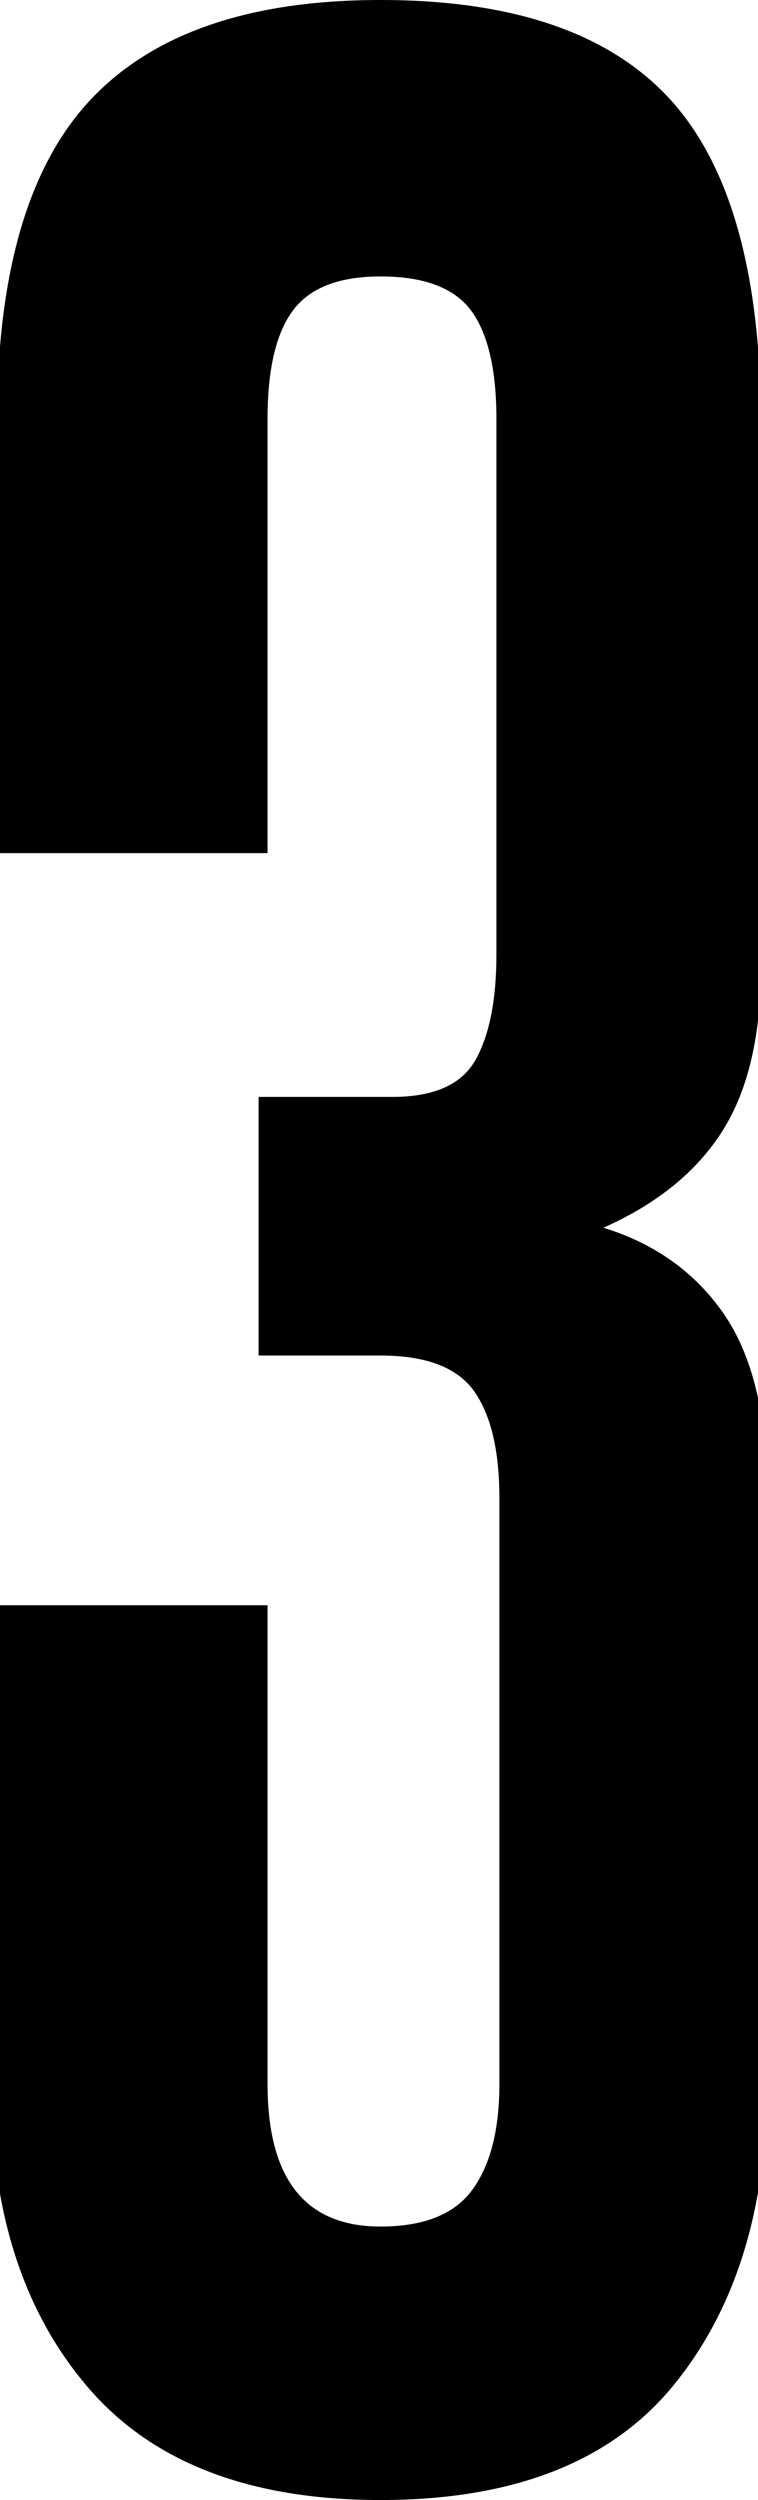 <svg xmlns="http://www.w3.org/2000/svg" id="Layer_1" version="1.1" viewBox="0 0 41.629 137.294">
  <path d="M27.426,82.278c0-2.612-.464-4.571-1.388-5.877-.926-1.307-2.641-1.959-5.143-1.959h-6.693v-14.203h7.347c2.286,0,3.809-.679,4.571-2.041.76-1.359,1.143-3.29,1.143-5.795v-29.386c0-2.719-.465-4.706-1.388-5.958-.926-1.25-2.587-1.878-4.979-1.878-2.285,0-3.893.628-4.815,1.878-.927,1.252-1.388,3.239-1.388,5.958v23.835H-.163v-23.672C-.163,15.019,1.551,9.116,4.98,5.469,8.408,1.823,13.713,0,20.896,0c7.291,0,12.596,1.823,15.918,5.469,3.318,3.647,4.979,9.606,4.979,17.876v29.711c0,3.812-.709,6.831-2.122,9.061-1.416,2.232-3.592,4-6.53,5.306,2.828.873,5.033,2.449,6.611,4.734,1.576,2.286,2.367,5.551,2.367,9.795v32.487c0,6.856-1.714,12.382-5.143,16.57-3.428,4.19-8.789,6.285-16.08,6.285-7.183,0-12.545-2.066-16.08-6.204-3.537-4.135-5.306-9.632-5.306-16.488v-26.446h15.183v26.283c0,5.224,2.066,7.836,6.203,7.836,2.393,0,4.082-.679,5.061-2.041.98-1.359,1.47-3.29,1.47-5.795v-32.16Z"></path>
</svg>

